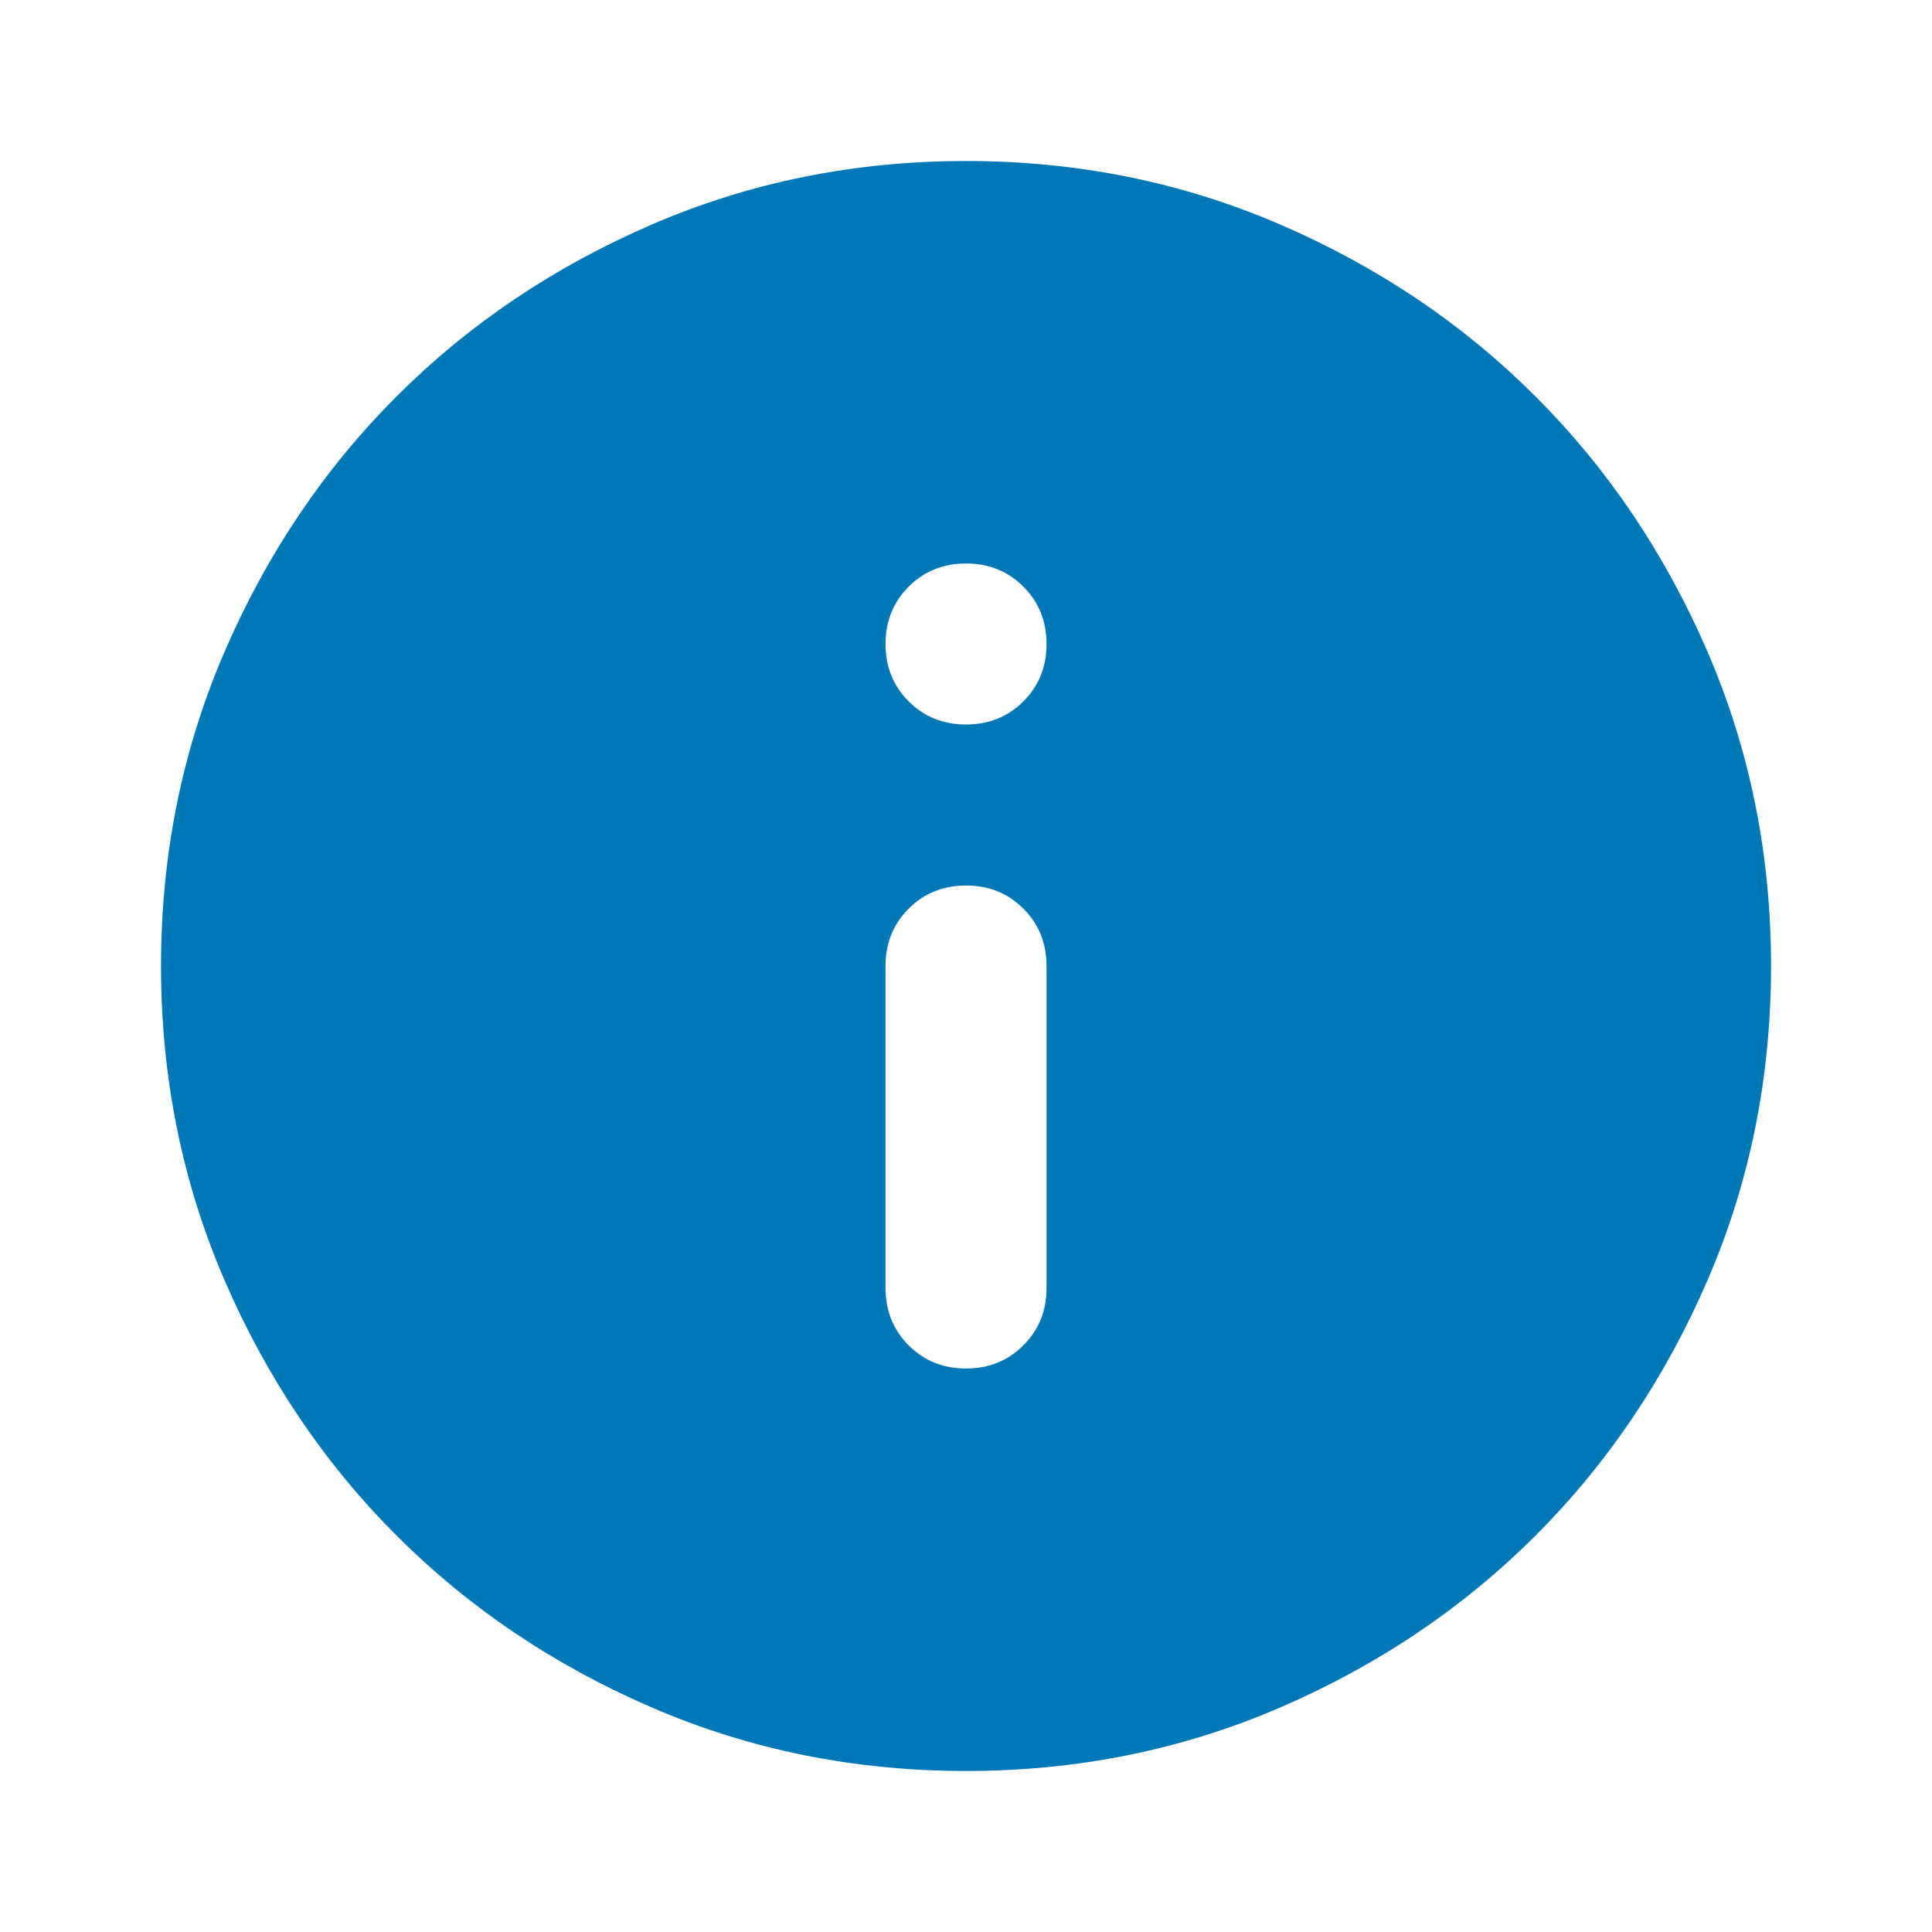 <svg width="32" height="32" viewBox="0 0 32 32" fill="none" xmlns="http://www.w3.org/2000/svg">
<path d="M16 22.667C16.378 22.667 16.695 22.539 16.95 22.283C17.206 22.028 17.334 21.711 17.334 21.333V16C17.334 15.622 17.206 15.306 16.95 15.05C16.695 14.794 16.378 14.667 16 14.667C15.623 14.667 15.306 14.794 15.05 15.05C14.795 15.306 14.667 15.622 14.667 16V21.333C14.667 21.711 14.795 22.028 15.05 22.283C15.306 22.539 15.623 22.667 16 22.667ZM16 12C16.378 12 16.695 11.872 16.95 11.617C17.206 11.361 17.334 11.044 17.334 10.667C17.334 10.289 17.206 9.972 16.95 9.717C16.695 9.461 16.378 9.333 16 9.333C15.623 9.333 15.306 9.461 15.05 9.717C14.795 9.972 14.667 10.289 14.667 10.667C14.667 11.044 14.795 11.361 15.05 11.617C15.306 11.872 15.623 12 16 12ZM16 29.333C14.156 29.333 12.422 28.983 10.8 28.283C9.178 27.583 7.767 26.633 6.567 25.433C5.367 24.233 4.417 22.822 3.717 21.2C3.017 19.578 2.667 17.845 2.667 16C2.667 14.156 3.017 12.422 3.717 10.8C4.417 9.178 5.367 7.767 6.567 6.567C7.767 5.367 9.178 4.417 10.8 3.717C12.422 3.017 14.156 2.667 16 2.667C17.845 2.667 19.578 3.017 21.2 3.717C22.823 4.417 24.234 5.367 25.434 6.567C26.634 7.767 27.584 9.178 28.284 10.8C28.984 12.422 29.334 14.156 29.334 16C29.334 17.845 28.984 19.578 28.284 21.2C27.584 22.822 26.634 24.233 25.434 25.433C24.234 26.633 22.823 27.583 21.2 28.283C19.578 28.983 17.845 29.333 16 29.333Z" fill="#0077B6"/>
</svg>
